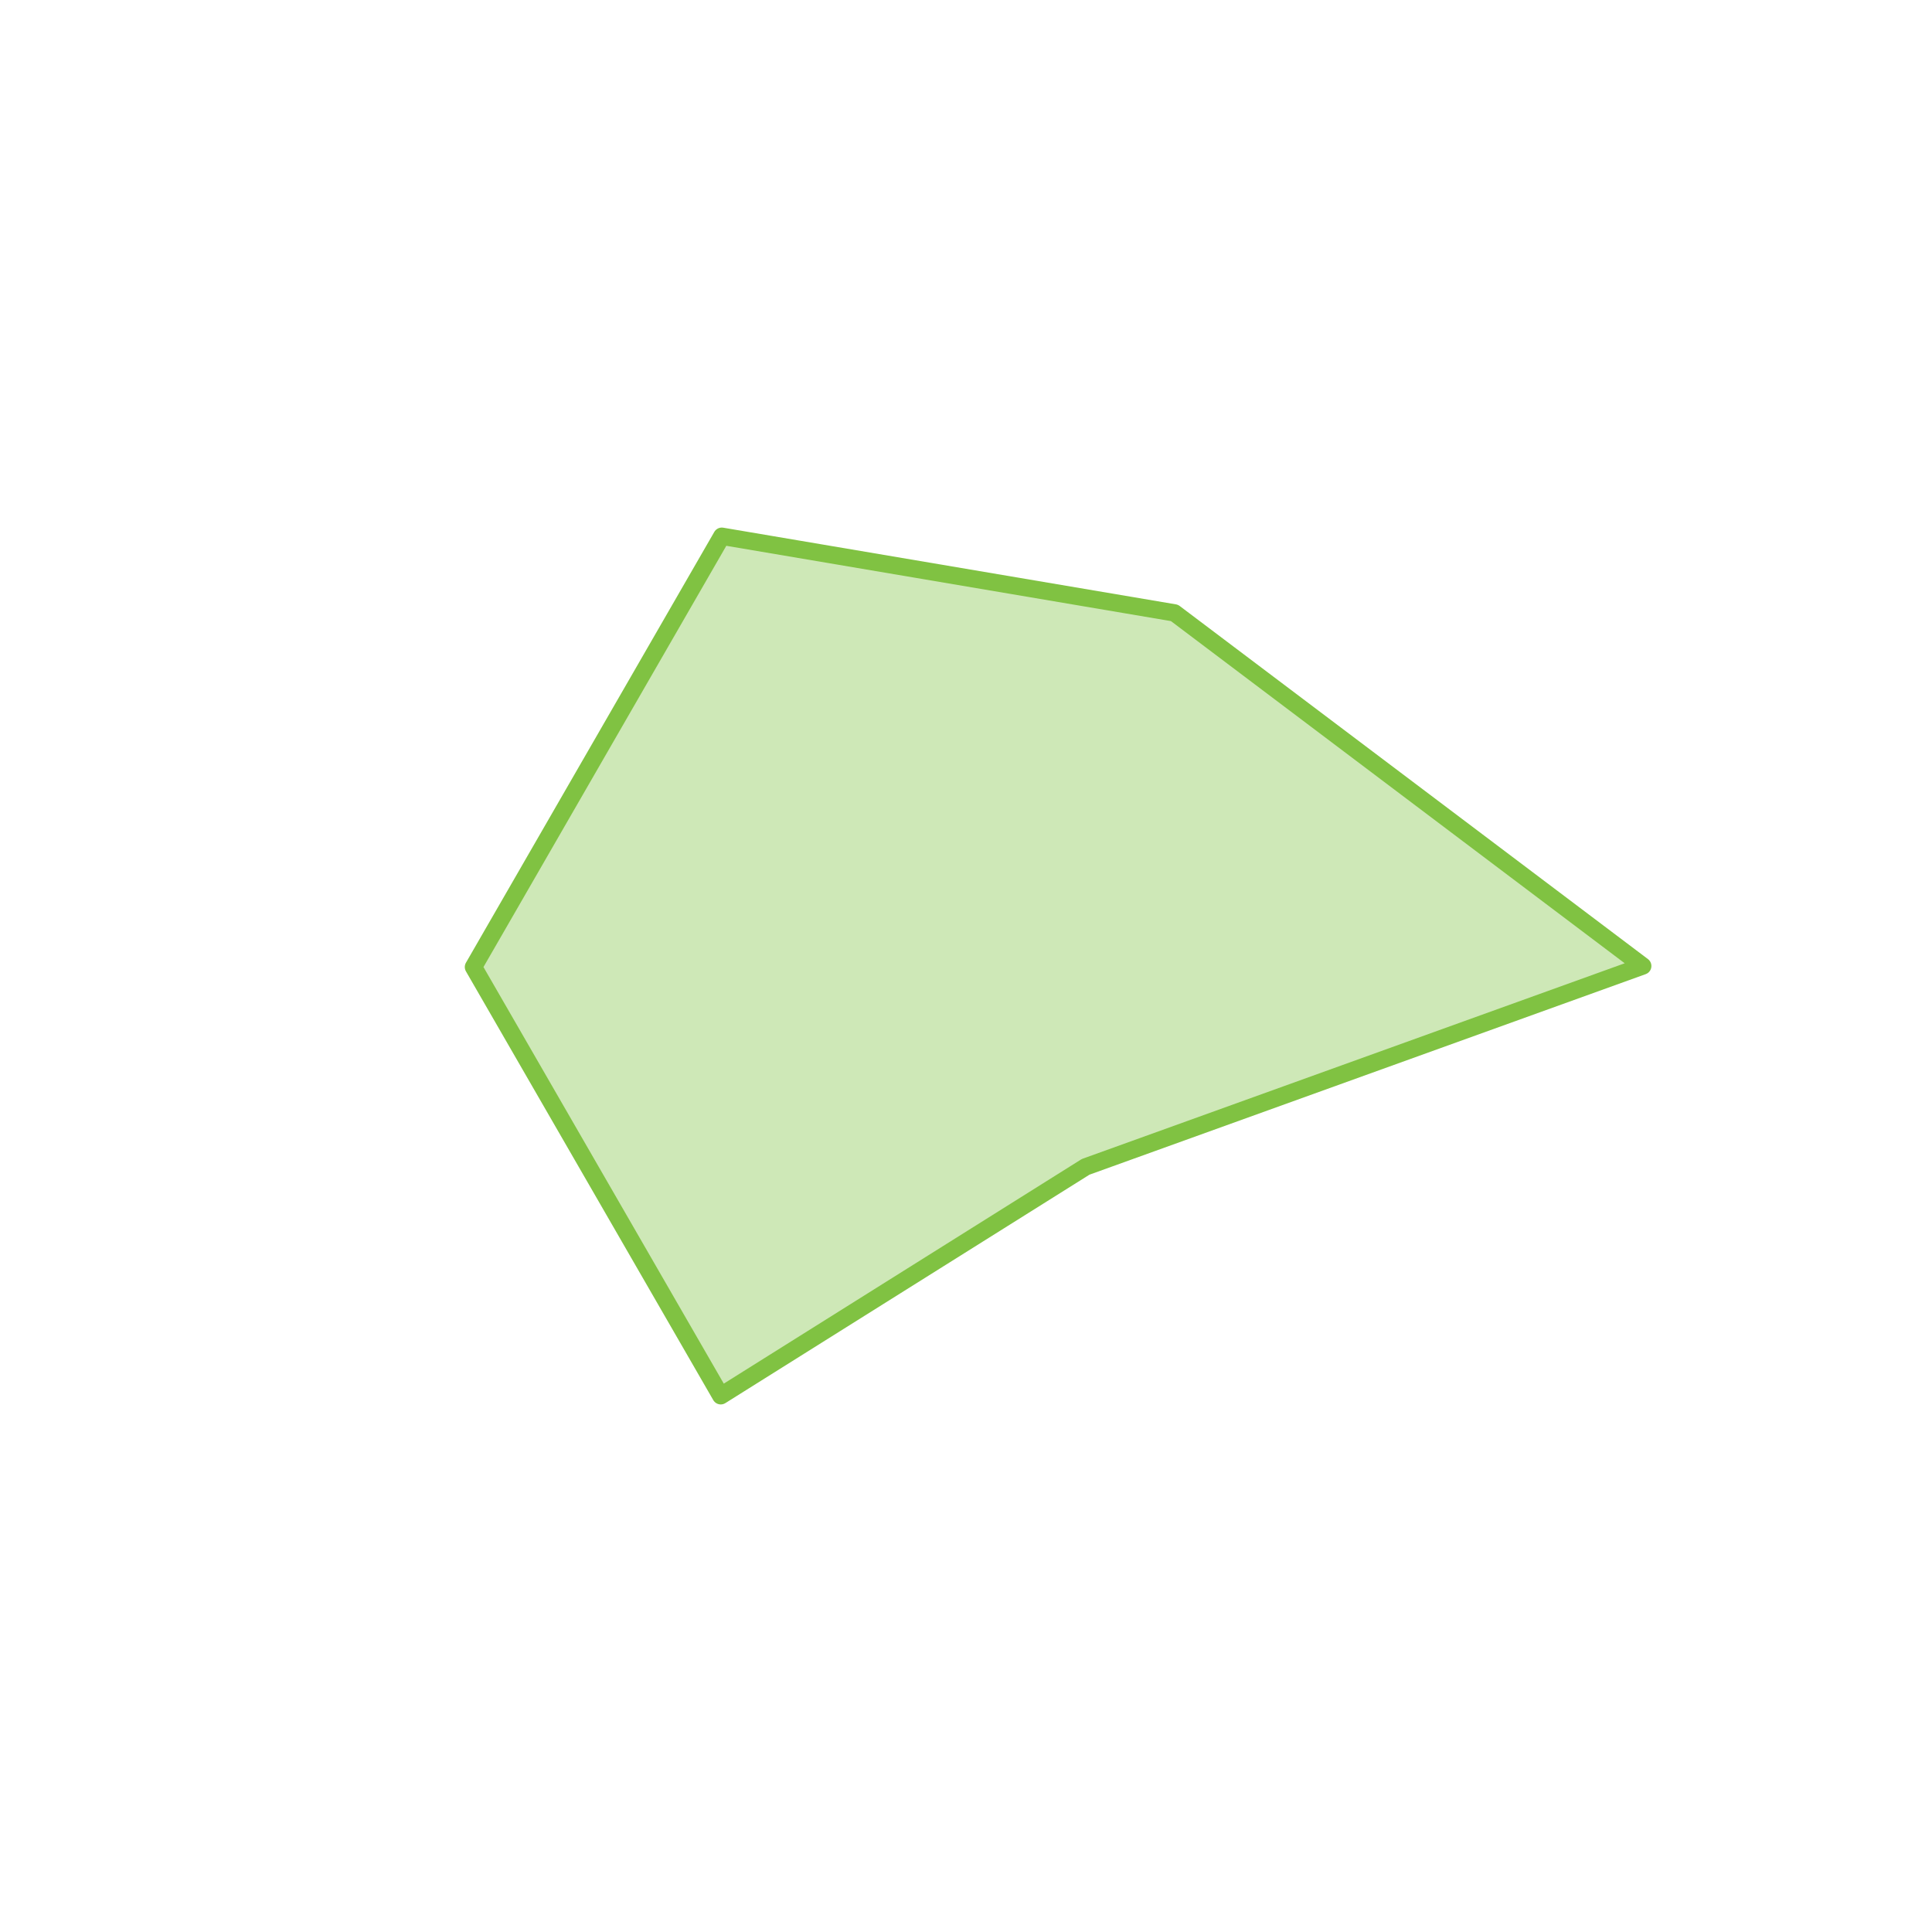 <?xml version="1.0" encoding="utf-8"?>
<!-- Generator: Adobe Illustrator 22.1.0, SVG Export Plug-In . SVG Version: 6.00 Build 0)  -->
<svg version="1.1" id="Livello_1" xmlns="http://www.w3.org/2000/svg" xmlns:xlink="http://www.w3.org/1999/xlink" x="0px" y="0px"
	 viewBox="0 0 557 557" style="enable-background:new 0 0 557 557;" xml:space="preserve">
<style type="text/css">
	.st0{opacity:0.38;fill:#80C242;}
	.st1{fill:none;stroke:#80C242;stroke-width:5;stroke-linejoin:round;stroke-miterlimit:10;}
</style>
<polygon class="st0" points="208.1,154.6 338.6,176.7 473.6,278.5 313,336.4 207.8,402.4 136.5,278.8 "/>
<polygon class="st1" points="208.1,154.6 338.6,176.7 473.6,278.5 313,336.4 207.8,402.4 136.5,278.8 "/>
</svg>
